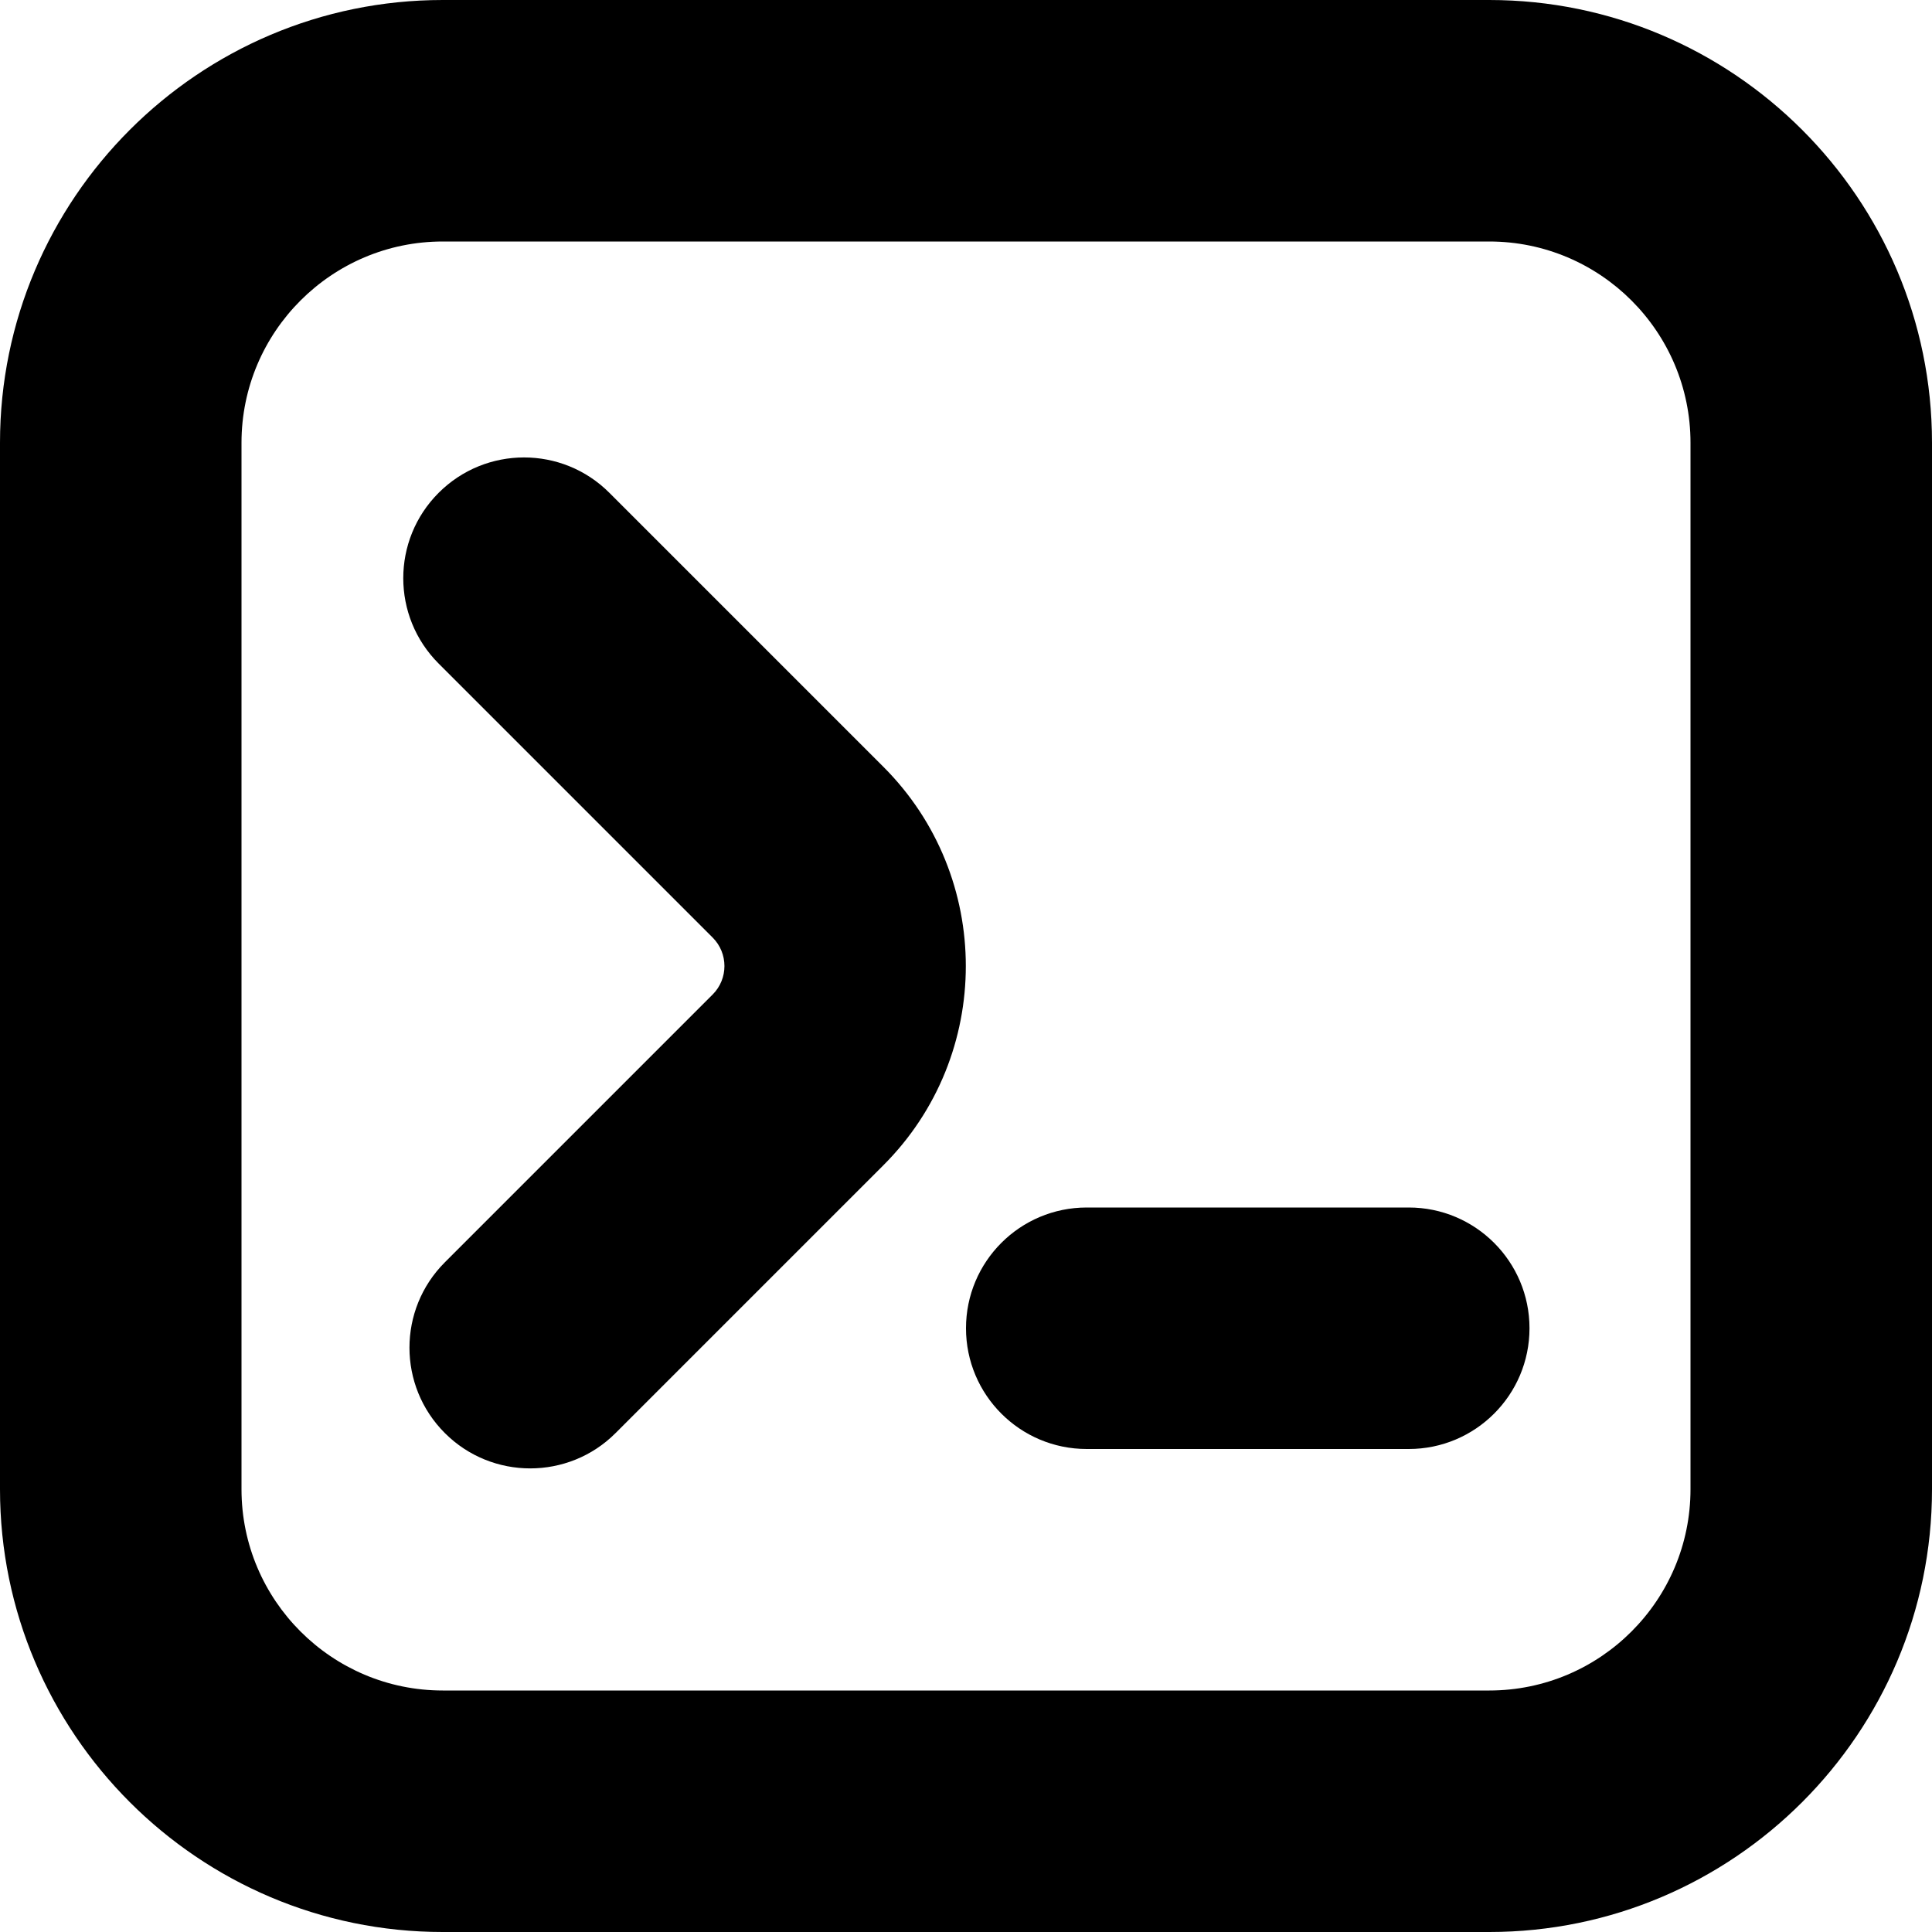 <?xml version="1.0" encoding="UTF-8"?>
<svg xmlns="http://www.w3.org/2000/svg" id="Layer_1" data-name="Layer 1" viewBox="0 0 24 24" width="512" height="512"><path d="M6.587,18.241c-.384,0-.768-.146-1.061-.439-.586-.586-.586-1.535,0-2.121l3.327-3.327c.195-.195,.195-.512,0-.707l-3.404-3.404c-.586-.586-.586-1.535,0-2.121s1.536-.586,2.121,0l3.404,3.404c1.365,1.364,1.365,3.585,0,4.949l-3.327,3.327c-.292,.293-.677,.439-1.061,.439Zm17.413,.259V5.5c0-3.032-2.468-5.5-5.5-5.5H5.5C2.467,0,0,2.468,0,5.5v13c0,3.032,2.467,5.5,5.5,5.5h13c3.032,0,5.5-2.468,5.5-5.5ZM18.5,3c1.379,0,2.5,1.121,2.5,2.5v13c0,1.379-1.121,2.5-2.5,2.5H5.5c-1.378,0-2.5-1.121-2.5-2.5V5.5c0-1.379,1.122-2.5,2.5-2.5h13Zm.5,13.5c0-.828-.672-1.5-1.5-1.5h-4c-.829,0-1.5,.672-1.5,1.5s.671,1.5,1.5,1.5h4c.828,0,1.5-.672,1.5-1.5Z"/></svg>
